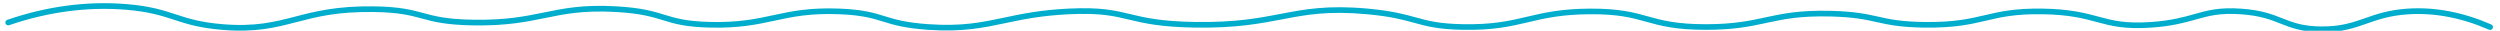 <?xml version="1.0" encoding="UTF-8"?> <svg xmlns="http://www.w3.org/2000/svg" id="_レイヤー_1" data-name=" レイヤー 1" viewBox="0 0 878.17 10.79"><defs><style> .cls-1 { fill: #00adcc; } </style></defs><path class="cls-1" d="M815.79,11.26c-.19,0-.39,0-.58,0-6.8-.08-10.36-1.48-14.12-2.96-3.54-1.4-7.21-2.84-14.11-3.3-7.3-.49-11.21.6-15.73,1.87-3.85,1.08-8.22,2.31-15.44,2.82-9.5.68-14.26-.6-19.3-1.96-4.73-1.27-9.63-2.59-19.14-2.73-9.45-.14-14.45,1.02-19.73,2.26-5.43,1.27-11.06,2.58-21.74,2.44-8.43-.11-12.61-1.04-16.65-1.93-3.94-.88-8.02-1.78-16.23-1.98-10.82-.26-16.53.97-22.55,2.26-5.55,1.2-11.28,2.43-21.25,2.43h-.01c-10.75,0-15.92-1.44-20.92-2.83-4.99-1.39-9.68-2.71-19.76-2.65-10.03.05-15.94,1.44-21.65,2.79-6.01,1.42-12.22,2.88-22.98,2.69-8.74-.16-12.64-1.23-17.16-2.47-3.84-1.05-8.19-2.25-16.56-3.01-13.85-1.26-21.3.17-29.93,1.82-7.53,1.44-16.05,3.08-30.25,2.88-12.4-.17-18.24-1.57-23.4-2.8-5.43-1.3-10.11-2.42-21.15-1.89-9.79.47-16.22,1.83-22.43,3.14-7.67,1.62-14.92,3.15-26.99,2.33-8.27-.57-12.14-1.75-15.88-2.91-3.78-1.16-7.34-2.26-15.4-2.57-10.27-.4-16.29.9-22.67,2.27-6.11,1.32-12.43,2.67-22.71,2.43-8.72-.21-12.53-1.38-16.56-2.62-3.8-1.16-7.72-2.37-16.34-2.86-11.41-.66-17.98.68-24.94,2.1-6.65,1.36-13.51,2.77-25.11,2.6-9.86-.14-14.15-1.3-18.3-2.43-4.08-1.1-7.93-2.15-16.92-2.27-12.73-.18-20.03,1.72-27.1,3.56-7.33,1.9-14.26,3.7-26.18,2.7-8.02-.67-12.47-2.12-16.78-3.53-4.29-1.4-8.73-2.85-16.87-3.52-13.52-1.1-27.34.72-41.07,5.43-.52.18-1.09-.1-1.27-.62-.18-.52.1-1.09.62-1.27C16.54,2.17,30.63.31,44.43,1.44c8.37.68,12.92,2.17,17.33,3.61,4.39,1.43,8.54,2.79,16.33,3.44,11.59.97,18.35-.79,25.52-2.64,6.86-1.78,14.64-3.79,27.63-3.62,9.24.12,13.4,1.25,17.42,2.34,4.03,1.09,8.2,2.22,17.8,2.36,11.36.17,18.13-1.22,24.68-2.56,7.09-1.45,13.77-2.81,25.45-2.14,8.86.51,12.9,1.75,16.81,2.95,3.9,1.19,7.58,2.32,16.03,2.53,10.04.25,16.24-1.09,22.24-2.38,6.22-1.34,12.64-2.72,23.17-2.31,8.31.32,12,1.46,15.91,2.66,3.63,1.12,7.39,2.27,15.43,2.82,11.79.81,18.58-.63,26.44-2.29,6-1.27,12.8-2.71,22.75-3.19,11.32-.54,16.14.61,21.71,1.95,5.05,1.21,10.78,2.58,22.96,2.75,13.99.19,22.05-1.35,29.85-2.85,8.41-1.61,16.36-3.13,30.49-1.85,8.55.78,12.99,2,16.91,3.08,4.39,1.21,8.18,2.25,16.67,2.4,10.51.19,16.33-1.18,22.48-2.63,5.83-1.37,11.85-2.79,22.1-2.84,10.35-.05,15.41,1.36,20.31,2.72,4.87,1.36,9.9,2.76,20.39,2.76,9.75,0,15.38-1.21,20.83-2.39,5.88-1.27,11.96-2.58,23.02-2.31,8.41.2,12.58,1.13,16.62,2.03,4.12.92,8.02,1.78,16.24,1.89,10.46.14,15.95-1.15,21.26-2.39,5.17-1.21,10.52-2.46,20.22-2.31,9.76.15,15,1.56,19.63,2.8,5.08,1.37,9.47,2.55,18.63,1.9,7.01-.5,11.28-1.7,15.04-2.75,4.7-1.32,8.76-2.46,16.4-1.94,7.22.49,11.03,1.99,14.71,3.44,3.59,1.41,6.98,2.75,13.41,2.82,6.95.07,11.11-1.37,15.51-2.91,4.07-1.42,8.27-2.9,14.93-3.35,9.57-.65,19.47,1.23,29.42,5.56.51.22.74.81.52,1.32-.22.5-.81.74-1.32.52-9.66-4.21-19.24-6.02-28.49-5.4-6.39.43-10.46,1.86-14.41,3.24-4.45,1.56-8.65,3.03-15.61,3.03Z"></path></svg> 